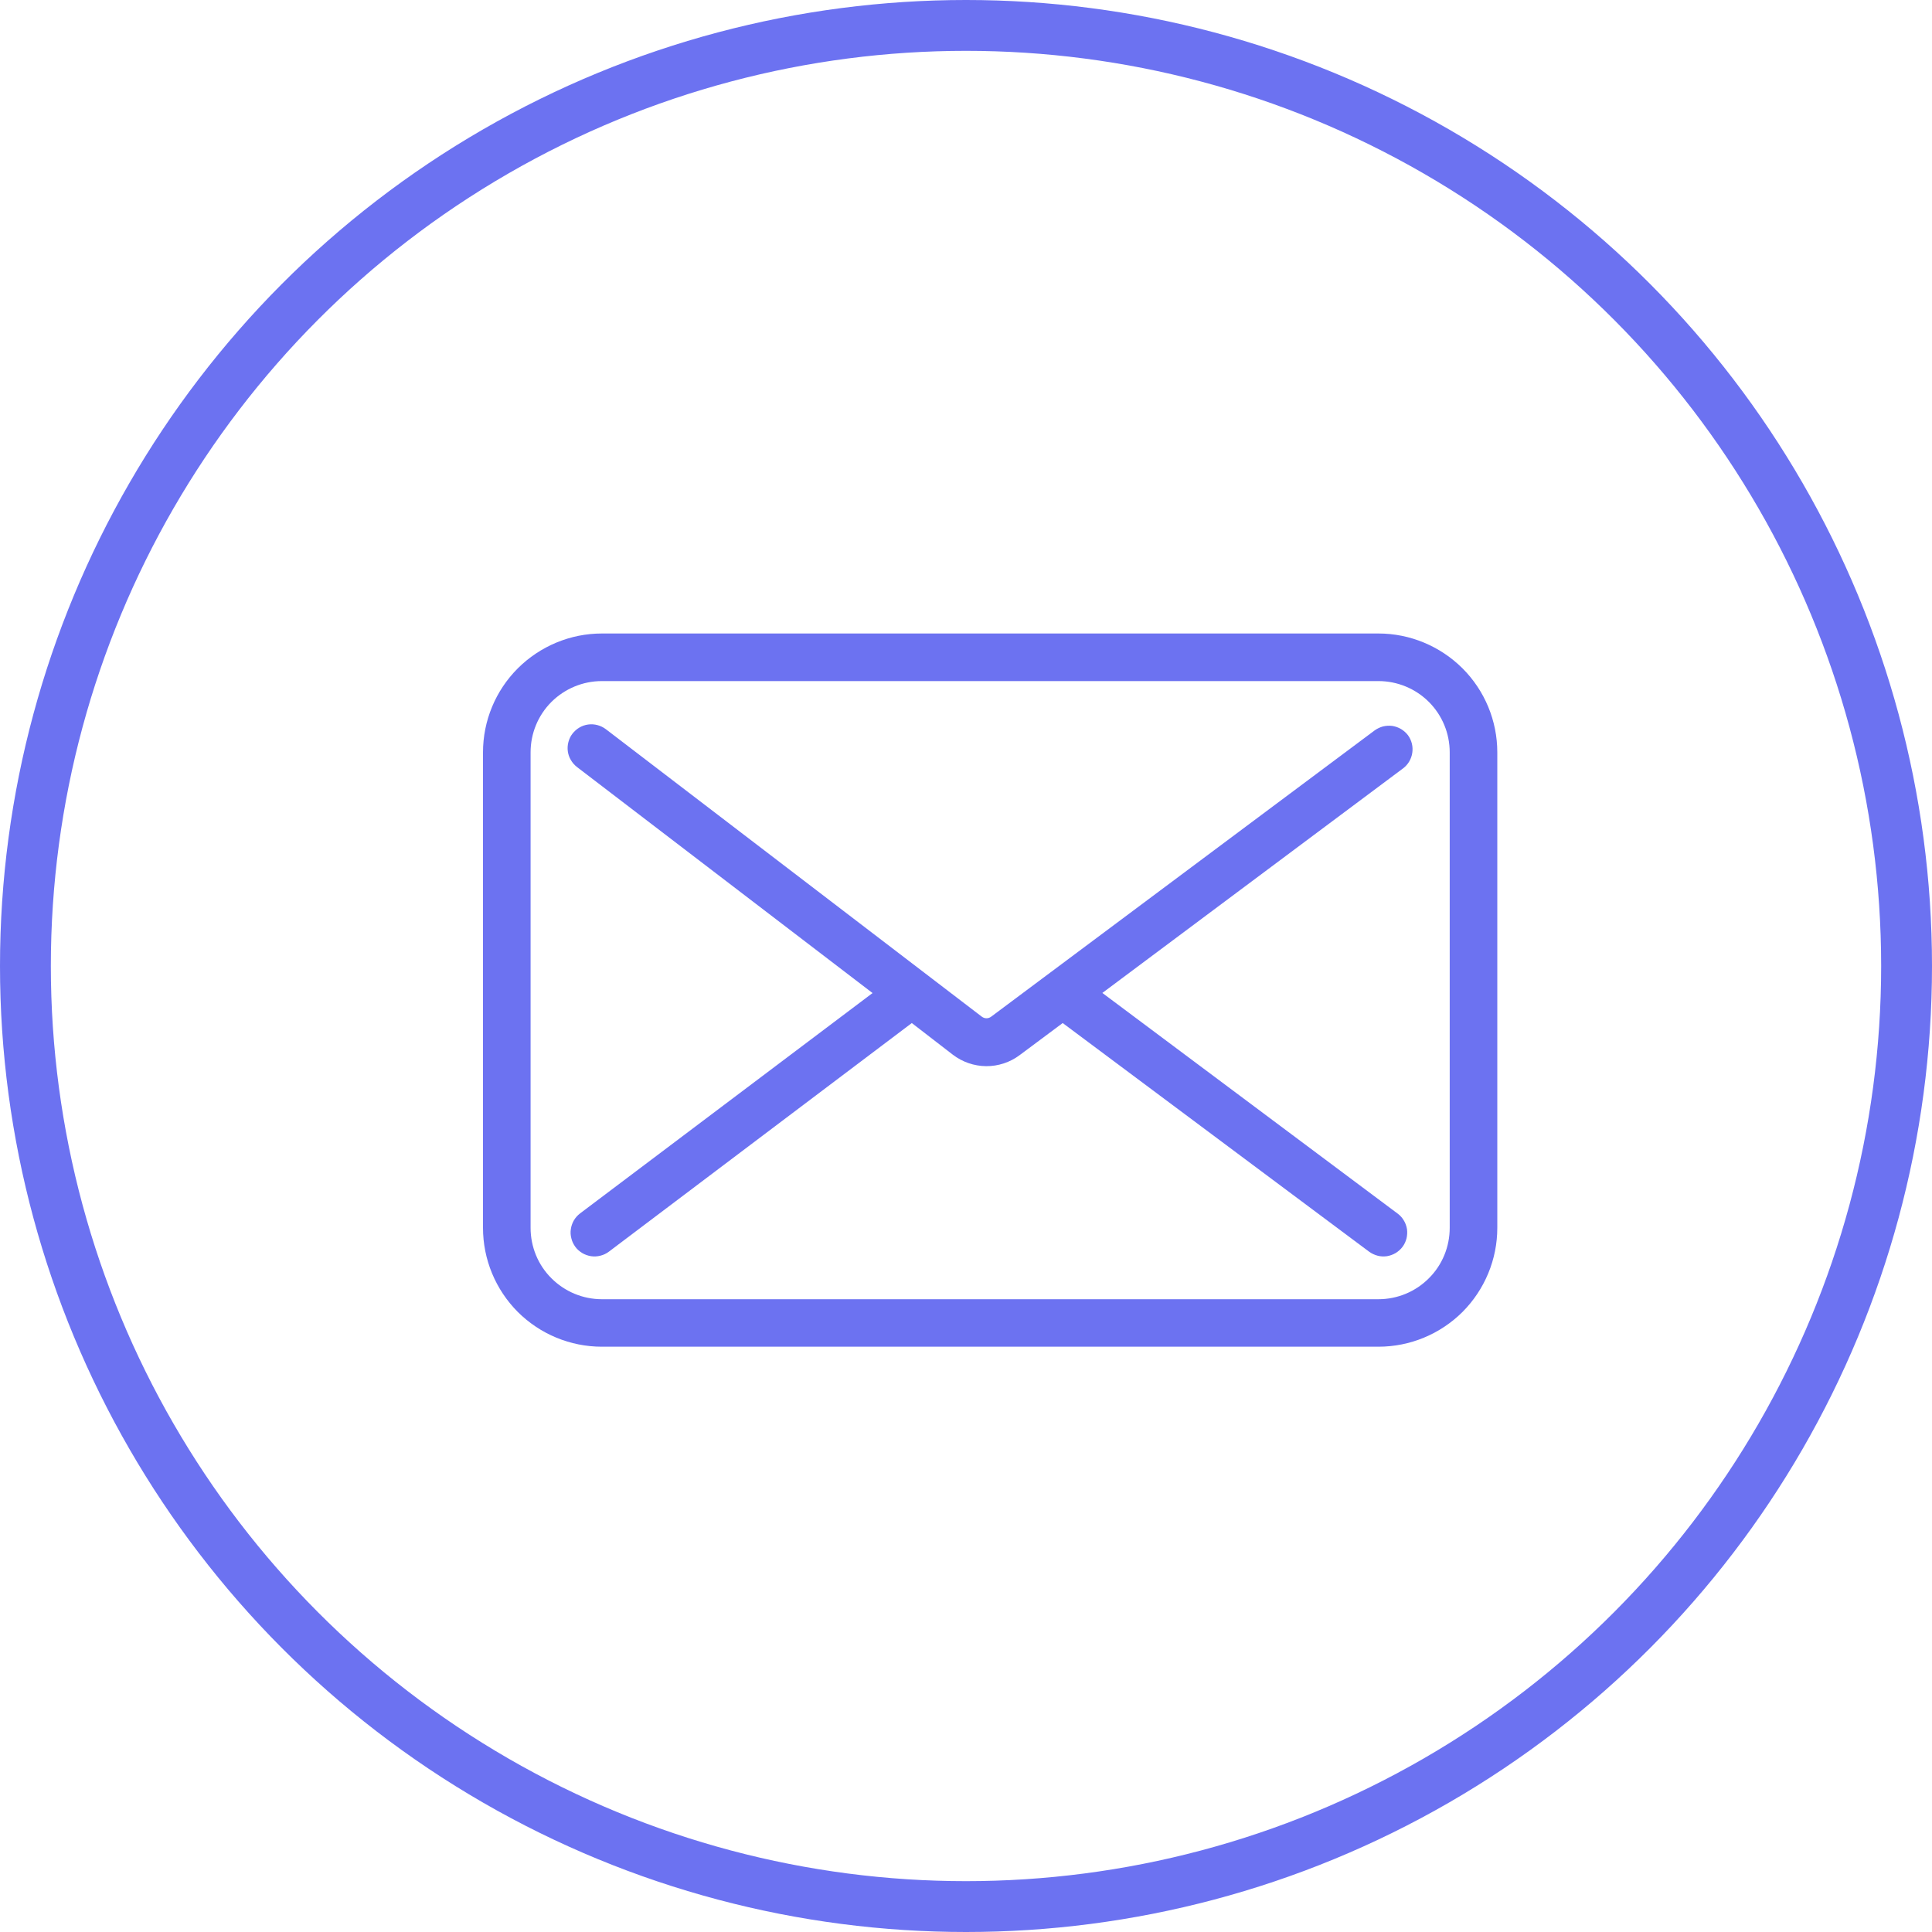 <svg width="19" height="19" viewBox="0 0 19 19" fill="none" xmlns="http://www.w3.org/2000/svg">
<circle cx="9.5" cy="9.5" r="9.25" stroke="#6C72F1" stroke-width="0.5"/>
<g clip-path="url(#clip0_522_5602)">
<path d="M13.847 7.231C13.828 7.206 13.805 7.186 13.779 7.17C13.752 7.154 13.723 7.144 13.693 7.139C13.662 7.135 13.631 7.137 13.601 7.144C13.572 7.152 13.544 7.165 13.519 7.183L9.748 9.998C9.735 10.008 9.718 10.014 9.701 10.014C9.685 10.014 9.668 10.008 9.655 9.998L5.958 7.171C5.933 7.152 5.905 7.139 5.876 7.131C5.846 7.123 5.815 7.121 5.785 7.125C5.754 7.129 5.725 7.139 5.698 7.155C5.672 7.17 5.649 7.191 5.63 7.215C5.611 7.239 5.598 7.267 5.59 7.297C5.582 7.327 5.58 7.358 5.584 7.388C5.588 7.418 5.598 7.448 5.614 7.474C5.629 7.501 5.65 7.524 5.674 7.543L8.581 9.766L5.706 11.932C5.681 11.951 5.66 11.974 5.644 12.001C5.629 12.027 5.618 12.057 5.614 12.087C5.609 12.118 5.611 12.149 5.619 12.179C5.626 12.209 5.64 12.237 5.658 12.262C5.676 12.287 5.7 12.307 5.726 12.323C5.753 12.339 5.782 12.349 5.813 12.354C5.843 12.358 5.874 12.357 5.904 12.349C5.934 12.342 5.963 12.328 5.987 12.31L8.967 10.061L9.37 10.372C9.464 10.444 9.579 10.484 9.698 10.485C9.816 10.486 9.932 10.448 10.027 10.377L10.451 10.061L13.465 12.31C13.49 12.328 13.518 12.341 13.548 12.349C13.578 12.357 13.608 12.358 13.639 12.354C13.669 12.349 13.698 12.339 13.725 12.323C13.751 12.307 13.774 12.287 13.793 12.262C13.811 12.238 13.824 12.21 13.832 12.18C13.839 12.15 13.841 12.119 13.837 12.089C13.832 12.058 13.822 12.029 13.806 12.003C13.79 11.976 13.77 11.953 13.745 11.935L10.841 9.765L13.799 7.556C13.848 7.519 13.88 7.464 13.889 7.403C13.898 7.342 13.883 7.281 13.847 7.231Z" fill="#6C72F1"/>
<path d="M13.556 6.23H5.919C5.609 6.23 5.312 6.354 5.092 6.573C4.873 6.792 4.75 7.089 4.75 7.399V12.075C4.75 12.385 4.873 12.682 5.092 12.902C5.312 13.121 5.609 13.244 5.919 13.244H13.556C13.866 13.244 14.163 13.121 14.383 12.902C14.602 12.682 14.725 12.385 14.725 12.075V7.399C14.725 7.089 14.602 6.792 14.383 6.573C14.163 6.354 13.866 6.23 13.556 6.23ZM14.257 12.075C14.257 12.261 14.184 12.44 14.052 12.571C13.921 12.703 13.742 12.777 13.556 12.777H5.919C5.733 12.777 5.555 12.703 5.423 12.571C5.291 12.44 5.218 12.261 5.218 12.075V7.399C5.218 7.213 5.291 7.035 5.423 6.903C5.555 6.772 5.733 6.698 5.919 6.698H13.556C13.742 6.698 13.921 6.772 14.052 6.903C14.184 7.035 14.257 7.213 14.257 7.399V12.075Z" fill="#6C72F1"/>
</g>
<defs>
<clipPath id="clip0_522_5602">
<rect width="9.975" height="9.975" fill="white" transform="translate(4.75 4.75)"/>
</clipPath>
</defs>
</svg>
